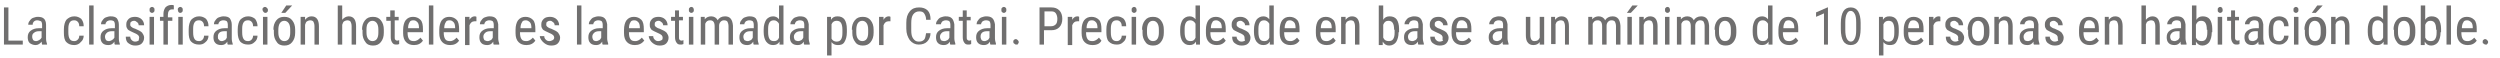 <?xml version="1.0" encoding="utf-8"?>
<!-- Generator: Adobe Illustrator 26.1.0, SVG Export Plug-In . SVG Version: 6.00 Build 0)  -->
<svg version="1.1" id="Capa_1" xmlns="http://www.w3.org/2000/svg" xmlns:xlink="http://www.w3.org/1999/xlink" x="0px" y="0px"
	 viewBox="0 0 504.8 11.8" style="enable-background:new 0 0 504.8 11.8;" xml:space="preserve">
<style type="text/css">
	.st0{fill:#706F6F;}
</style>
<g>
	<path class="st0" d="M1.7,8.2h2.9V9H0.8V1.5h0.9V8.2z"/>
	<path class="st0" d="M8.5,9C8.5,8.9,8.4,8.7,8.4,8.4C8.1,8.8,7.7,9.1,7.2,9.1C6.7,9.1,6.3,8.9,6,8.7C5.7,8.4,5.6,8,5.6,7.5
		c0-0.6,0.2-1,0.6-1.3s0.9-0.5,1.6-0.5h0.7V5c0-0.3-0.1-0.6-0.2-0.7C8,4.2,7.8,4.1,7.5,4.1C7.2,4.1,7,4.2,6.8,4.4
		C6.7,4.5,6.6,4.7,6.6,5H5.7c0-0.3,0.1-0.6,0.3-0.8c0.2-0.3,0.4-0.5,0.7-0.6c0.3-0.1,0.6-0.2,0.9-0.2c0.6,0,1,0.1,1.3,0.4
		C9.1,4,9.3,4.4,9.3,5v2.8c0,0.4,0.1,0.8,0.2,1.1V9H8.5z M7.3,8.3c0.2,0,0.4-0.1,0.6-0.2C8.1,8,8.3,7.8,8.4,7.6V6.3H7.9
		c-0.4,0-0.8,0.1-1,0.3C6.6,6.8,6.5,7,6.5,7.4c0,0.3,0.1,0.5,0.2,0.7C6.8,8.2,7,8.3,7.3,8.3z"/>
	<path class="st0" d="M15,8.3c0.3,0,0.5-0.1,0.7-0.3C15.9,7.8,16,7.6,16,7.2h0.9c0,0.5-0.2,1-0.6,1.3C16,8.9,15.5,9.1,15,9.1
		c-0.7,0-1.2-0.2-1.6-0.6c-0.4-0.4-0.5-1.1-0.5-1.9V5.9c0-0.8,0.2-1.5,0.5-1.9c0.4-0.4,0.9-0.7,1.6-0.7c0.6,0,1,0.2,1.4,0.5
		c0.3,0.4,0.5,0.8,0.5,1.5H16c0-0.4-0.1-0.7-0.3-0.9S15.3,4.1,15,4.1c-0.4,0-0.7,0.1-0.9,0.4c-0.2,0.3-0.3,0.7-0.3,1.3v0.7
		c0,0.7,0.1,1.1,0.3,1.4S14.6,8.3,15,8.3z"/>
	<path class="st0" d="M18.9,9H18V1.1h0.9V9z"/>
	<path class="st0" d="M23.2,9c-0.1-0.1-0.1-0.3-0.1-0.6c-0.3,0.5-0.7,0.7-1.2,0.7c-0.5,0-0.9-0.1-1.2-0.4c-0.3-0.3-0.4-0.7-0.4-1.2
		c0-0.6,0.2-1,0.6-1.3s0.9-0.5,1.6-0.5h0.7V5c0-0.3-0.1-0.6-0.2-0.7c-0.1-0.1-0.4-0.2-0.7-0.2c-0.3,0-0.5,0.1-0.7,0.2
		c-0.2,0.2-0.3,0.4-0.3,0.6h-0.9c0-0.3,0.1-0.6,0.3-0.8c0.2-0.3,0.4-0.5,0.7-0.6c0.3-0.1,0.6-0.2,0.9-0.2c0.6,0,1,0.1,1.3,0.4
		C23.8,4,24,4.4,24,5v2.8c0,0.4,0.1,0.8,0.2,1.1V9H23.2z M22,8.3c0.2,0,0.4-0.1,0.6-0.2C22.8,8,23,7.8,23.1,7.6V6.3h-0.5
		c-0.4,0-0.8,0.1-1,0.3c-0.2,0.2-0.4,0.4-0.4,0.8c0,0.3,0.1,0.5,0.2,0.7C21.5,8.2,21.7,8.3,22,8.3z"/>
	<path class="st0" d="M28.1,7.6c0-0.2-0.1-0.4-0.2-0.5c-0.1-0.1-0.4-0.3-0.9-0.5c-0.5-0.2-0.8-0.4-1-0.5c-0.2-0.1-0.3-0.3-0.4-0.5
		c-0.1-0.2-0.1-0.4-0.1-0.7c0-0.5,0.2-0.8,0.5-1.1c0.3-0.3,0.8-0.4,1.3-0.4c0.5,0,1,0.2,1.3,0.5s0.5,0.7,0.5,1.2H28
		c0-0.2-0.1-0.5-0.3-0.6c-0.2-0.2-0.4-0.3-0.6-0.3c-0.3,0-0.5,0.1-0.6,0.2c-0.2,0.1-0.2,0.3-0.2,0.6c0,0.2,0.1,0.3,0.2,0.4
		c0.1,0.1,0.4,0.3,0.8,0.4c0.7,0.3,1.1,0.5,1.4,0.8c0.2,0.3,0.4,0.6,0.4,1c0,0.5-0.2,0.9-0.5,1.2c-0.3,0.3-0.8,0.4-1.3,0.4
		c-0.6,0-1-0.2-1.4-0.5s-0.5-0.8-0.5-1.3h0.9c0,0.3,0.1,0.5,0.3,0.7s0.4,0.3,0.7,0.3c0.3,0,0.5-0.1,0.7-0.2C28,8,28.1,7.8,28.1,7.6z
		"/>
	<path class="st0" d="M31.2,2c0,0.2,0,0.3-0.1,0.4c-0.1,0.1-0.2,0.2-0.4,0.2c-0.2,0-0.3-0.1-0.4-0.2c-0.1-0.1-0.1-0.2-0.1-0.4
		c0-0.2,0-0.3,0.1-0.4c0.1-0.1,0.2-0.2,0.4-0.2s0.3,0.1,0.4,0.2C31.2,1.7,31.2,1.8,31.2,2z M31.1,9h-0.9V3.4h0.9V9z"/>
	<path class="st0" d="M33,9V4.2h-0.7V3.4H33V2.8c0-0.6,0.2-1,0.4-1.3C33.7,1.2,34.1,1,34.6,1c0.2,0,0.4,0,0.5,0.1l0,0.8
		c-0.1,0-0.3,0-0.4,0c-0.5,0-0.8,0.4-0.8,1.1v0.5h0.9v0.7h-0.9V9H33z"/>
	<path class="st0" d="M36.9,2c0,0.2,0,0.3-0.1,0.4c-0.1,0.1-0.2,0.2-0.4,0.2c-0.2,0-0.3-0.1-0.4-0.2C36,2.2,35.9,2.1,35.9,2
		c0-0.2,0-0.3,0.1-0.4c0.1-0.1,0.2-0.2,0.4-0.2s0.3,0.1,0.4,0.2C36.9,1.7,36.9,1.8,36.9,2z M36.9,9H36V3.4h0.9V9z"/>
	<path class="st0" d="M40.2,8.3c0.3,0,0.5-0.1,0.7-0.3c0.2-0.2,0.3-0.5,0.3-0.8h0.9c0,0.5-0.2,1-0.6,1.3c-0.4,0.4-0.8,0.5-1.3,0.5
		c-0.7,0-1.2-0.2-1.6-0.6c-0.4-0.4-0.5-1.1-0.5-1.9V5.9c0-0.8,0.2-1.5,0.5-1.9c0.4-0.4,0.9-0.7,1.6-0.7c0.6,0,1,0.2,1.4,0.5
		c0.3,0.4,0.5,0.8,0.5,1.5h-0.9c0-0.4-0.1-0.7-0.3-0.9s-0.4-0.3-0.7-0.3c-0.4,0-0.7,0.1-0.9,0.4C39.1,4.8,39,5.2,39,5.8v0.7
		c0,0.7,0.1,1.1,0.3,1.4S39.8,8.3,40.2,8.3z"/>
	<path class="st0" d="M46,9c-0.1-0.1-0.1-0.3-0.1-0.6c-0.3,0.5-0.7,0.7-1.2,0.7c-0.5,0-0.9-0.1-1.2-0.4c-0.3-0.3-0.4-0.7-0.4-1.2
		c0-0.6,0.2-1,0.6-1.3s0.9-0.5,1.6-0.5h0.7V5c0-0.3-0.1-0.6-0.2-0.7c-0.1-0.1-0.4-0.2-0.7-0.2c-0.3,0-0.5,0.1-0.7,0.2
		c-0.2,0.2-0.3,0.4-0.3,0.6h-0.9c0-0.3,0.1-0.6,0.3-0.8c0.2-0.3,0.4-0.5,0.7-0.6c0.3-0.1,0.6-0.2,0.9-0.2c0.6,0,1,0.1,1.3,0.4
		C46.6,4,46.8,4.4,46.8,5v2.8c0,0.4,0.1,0.8,0.2,1.1V9H46z M44.8,8.3c0.2,0,0.4-0.1,0.6-0.2c0.2-0.1,0.3-0.3,0.4-0.5V6.3h-0.5
		c-0.4,0-0.8,0.1-1,0.3C44.1,6.8,44,7,44,7.4C44,7.7,44,7.9,44.2,8C44.3,8.2,44.5,8.3,44.8,8.3z"/>
	<path class="st0" d="M50.1,8.3c0.3,0,0.5-0.1,0.7-0.3c0.2-0.2,0.3-0.5,0.3-0.8H52c0,0.5-0.2,1-0.6,1.3c-0.4,0.4-0.8,0.5-1.3,0.5
		c-0.7,0-1.2-0.2-1.6-0.6C48.2,8,48,7.4,48,6.5V5.9c0-0.8,0.2-1.5,0.5-1.9c0.4-0.4,0.9-0.7,1.6-0.7c0.6,0,1,0.2,1.4,0.5
		C51.8,4.2,52,4.7,52,5.3h-0.9c0-0.4-0.1-0.7-0.3-0.9s-0.4-0.3-0.7-0.3c-0.4,0-0.7,0.1-0.9,0.4c-0.2,0.3-0.3,0.7-0.3,1.3v0.7
		c0,0.7,0.1,1.1,0.3,1.4S49.7,8.3,50.1,8.3z"/>
	<path class="st0" d="M54.1,2c0,0.2,0,0.3-0.1,0.4c-0.1,0.1-0.2,0.2-0.4,0.2c-0.2,0-0.3-0.1-0.4-0.2C53.1,2.2,53,2.1,53,2
		c0-0.2,0-0.3,0.1-0.4c0.1-0.1,0.2-0.2,0.4-0.2s0.3,0.1,0.4,0.2C54,1.7,54.1,1.8,54.1,2z M54,9h-0.9V3.4H54V9z"/>
	<path class="st0" d="M55.2,6c0-0.8,0.2-1.4,0.6-1.9c0.4-0.5,0.9-0.7,1.6-0.7s1.2,0.2,1.6,0.7s0.6,1.1,0.6,1.9v0.6
		c0,0.8-0.2,1.4-0.6,1.9c-0.4,0.5-0.9,0.7-1.6,0.7c-0.6,0-1.2-0.2-1.5-0.7c-0.4-0.5-0.6-1.1-0.6-1.8V6z M56.2,6.5
		c0,0.6,0.1,1,0.3,1.3c0.2,0.3,0.5,0.5,0.9,0.5c0.8,0,1.2-0.6,1.2-1.7V6c0-0.6-0.1-1-0.3-1.3c-0.2-0.3-0.5-0.5-0.9-0.5
		c-0.4,0-0.7,0.2-0.9,0.5c-0.2,0.3-0.3,0.8-0.3,1.3V6.5z M57.8,1.1H59l-1.4,1.5l-0.8,0L57.8,1.1z"/>
	<path class="st0" d="M61.6,3.4l0,0.6c0.4-0.5,0.8-0.7,1.3-0.7c1,0,1.5,0.7,1.5,2V9h-0.9V5.3c0-0.4-0.1-0.7-0.2-0.9
		c-0.1-0.2-0.4-0.3-0.7-0.3c-0.2,0-0.4,0.1-0.6,0.2S61.7,4.7,61.6,5v4h-0.9V3.4H61.6z"/>
	<path class="st0" d="M69.1,4c0.3-0.4,0.8-0.7,1.3-0.7c1,0,1.5,0.7,1.5,2V9H71V5.3c0-0.4-0.1-0.7-0.2-0.9c-0.1-0.2-0.4-0.3-0.7-0.3
		c-0.2,0-0.4,0.1-0.6,0.2S69.2,4.7,69.1,5v4h-0.9V1.1h0.9V4z"/>
	<path class="st0" d="M73.1,6c0-0.8,0.2-1.4,0.6-1.9c0.4-0.5,0.9-0.7,1.6-0.7s1.2,0.2,1.6,0.7s0.6,1.1,0.6,1.9v0.6
		c0,0.8-0.2,1.4-0.6,1.9c-0.4,0.5-0.9,0.7-1.6,0.7c-0.6,0-1.2-0.2-1.5-0.7c-0.4-0.5-0.6-1.1-0.6-1.8V6z M74,6.5c0,0.6,0.1,1,0.3,1.3
		c0.2,0.3,0.5,0.5,0.9,0.5c0.8,0,1.2-0.6,1.2-1.7V6c0-0.6-0.1-1-0.3-1.3c-0.2-0.3-0.5-0.5-0.9-0.5c-0.4,0-0.7,0.2-0.9,0.5
		C74.1,4.9,74,5.4,74,5.9V6.5z"/>
	<path class="st0" d="M79.7,2.1v1.3h0.8v0.7h-0.8v3.4c0,0.2,0,0.4,0.1,0.5c0.1,0.1,0.2,0.2,0.4,0.2c0.1,0,0.2,0,0.4-0.1l0,0.8
		c-0.2,0.1-0.4,0.1-0.6,0.1c-0.4,0-0.6-0.1-0.8-0.4c-0.2-0.3-0.3-0.6-0.3-1.1V4.2H78V3.4h0.8V2.1H79.7z"/>
	<path class="st0" d="M83.6,9.1c-0.7,0-1.2-0.2-1.6-0.6c-0.4-0.4-0.6-1-0.6-1.8V6c0-0.8,0.2-1.5,0.5-1.9c0.4-0.5,0.9-0.7,1.5-0.7
		c0.6,0,1.1,0.2,1.5,0.6s0.5,1.1,0.5,1.9v0.6h-3.1v0.1c0,0.6,0.1,1,0.3,1.3c0.2,0.3,0.5,0.4,1,0.4c0.3,0,0.5-0.1,0.7-0.2
		c0.2-0.1,0.4-0.3,0.6-0.5l0.5,0.6C85,8.8,84.4,9.1,83.6,9.1z M83.5,4.1c-0.4,0-0.7,0.1-0.8,0.4c-0.2,0.3-0.3,0.7-0.3,1.2h2.2V5.6
		c0-0.5-0.1-0.9-0.3-1.1S83.9,4.1,83.5,4.1z"/>
	<path class="st0" d="M87.5,9h-0.9V1.1h0.9V9z"/>
	<path class="st0" d="M90.9,9.1c-0.7,0-1.2-0.2-1.6-0.6c-0.4-0.4-0.6-1-0.6-1.8V6c0-0.8,0.2-1.5,0.5-1.9c0.4-0.5,0.9-0.7,1.5-0.7
		c0.6,0,1.1,0.2,1.5,0.6s0.5,1.1,0.5,1.9v0.6h-3.1v0.1c0,0.6,0.1,1,0.3,1.3c0.2,0.3,0.5,0.4,1,0.4c0.3,0,0.5-0.1,0.7-0.2
		c0.2-0.1,0.4-0.3,0.6-0.5l0.5,0.6C92.3,8.8,91.7,9.1,90.9,9.1z M90.8,4.1c-0.4,0-0.7,0.1-0.8,0.4c-0.2,0.3-0.3,0.7-0.3,1.2h2.2V5.6
		c0-0.5-0.1-0.9-0.3-1.1S91.2,4.1,90.8,4.1z"/>
	<path class="st0" d="M96.2,4.3c-0.1,0-0.3,0-0.4,0c-0.5,0-0.8,0.3-1,0.8v4h-0.9V3.4h0.9l0,0.6c0.2-0.4,0.6-0.7,1-0.7
		c0.1,0,0.3,0,0.4,0.1L96.2,4.3z"/>
	<path class="st0" d="M99.7,9c-0.1-0.1-0.1-0.3-0.1-0.6c-0.3,0.5-0.7,0.7-1.2,0.7c-0.5,0-0.9-0.1-1.2-0.4c-0.3-0.3-0.4-0.7-0.4-1.2
		c0-0.6,0.2-1,0.6-1.3s0.9-0.5,1.6-0.5h0.7V5c0-0.3-0.1-0.6-0.2-0.7c-0.1-0.1-0.4-0.2-0.7-0.2c-0.3,0-0.5,0.1-0.7,0.2
		c-0.2,0.2-0.3,0.4-0.3,0.6h-0.9c0-0.3,0.1-0.6,0.3-0.8c0.2-0.3,0.4-0.5,0.7-0.6c0.3-0.1,0.6-0.2,0.9-0.2c0.6,0,1,0.1,1.3,0.4
		c0.3,0.3,0.4,0.7,0.5,1.2v2.8c0,0.4,0.1,0.8,0.2,1.1V9H99.7z M98.5,8.3c0.2,0,0.4-0.1,0.6-0.2c0.2-0.1,0.3-0.3,0.4-0.5V6.3h-0.5
		c-0.4,0-0.8,0.1-1,0.3c-0.2,0.2-0.4,0.4-0.4,0.8c0,0.3,0.1,0.5,0.2,0.7C98,8.2,98.2,8.3,98.5,8.3z"/>
	<path class="st0" d="M106.3,9.1c-0.7,0-1.2-0.2-1.6-0.6c-0.4-0.4-0.6-1-0.6-1.8V6c0-0.8,0.2-1.5,0.5-1.9c0.4-0.5,0.9-0.7,1.5-0.7
		c0.6,0,1.1,0.2,1.5,0.6s0.5,1.1,0.5,1.9v0.6H105v0.1c0,0.6,0.1,1,0.3,1.3c0.2,0.3,0.5,0.4,1,0.4c0.3,0,0.5-0.1,0.7-0.2
		c0.2-0.1,0.4-0.3,0.6-0.5l0.5,0.6C107.7,8.8,107.1,9.1,106.3,9.1z M106.2,4.1c-0.4,0-0.7,0.1-0.8,0.4c-0.2,0.3-0.3,0.7-0.3,1.2h2.2
		V5.6c0-0.5-0.1-0.9-0.3-1.1S106.5,4.1,106.2,4.1z"/>
	<path class="st0" d="M111.9,7.6c0-0.2-0.1-0.4-0.2-0.5c-0.1-0.1-0.4-0.3-0.9-0.5c-0.5-0.2-0.8-0.4-1-0.5c-0.2-0.1-0.3-0.3-0.4-0.5
		c-0.1-0.2-0.1-0.4-0.1-0.7c0-0.5,0.2-0.8,0.5-1.1c0.3-0.3,0.8-0.4,1.3-0.4c0.5,0,1,0.2,1.3,0.5s0.5,0.7,0.5,1.2h-0.9
		c0-0.2-0.1-0.5-0.3-0.6c-0.2-0.2-0.4-0.3-0.6-0.3c-0.3,0-0.5,0.1-0.6,0.2c-0.2,0.1-0.2,0.3-0.2,0.6c0,0.2,0.1,0.3,0.2,0.4
		c0.1,0.1,0.4,0.3,0.8,0.4c0.7,0.3,1.1,0.5,1.4,0.8c0.2,0.3,0.4,0.6,0.4,1c0,0.5-0.2,0.9-0.5,1.2c-0.3,0.3-0.8,0.4-1.3,0.4
		c-0.6,0-1-0.2-1.4-0.5S109,7.8,109,7.3h0.9c0,0.3,0.1,0.5,0.3,0.7s0.4,0.3,0.7,0.3c0.3,0,0.5-0.1,0.7-0.2
		C111.8,8,111.9,7.8,111.9,7.6z"/>
	<path class="st0" d="M117.4,9h-0.9V1.1h0.9V9z"/>
	<path class="st0" d="M121.7,9c-0.1-0.1-0.1-0.3-0.1-0.6c-0.3,0.5-0.7,0.7-1.2,0.7c-0.5,0-0.9-0.1-1.2-0.4c-0.3-0.3-0.4-0.7-0.4-1.2
		c0-0.6,0.2-1,0.6-1.3s0.9-0.5,1.6-0.5h0.7V5c0-0.3-0.1-0.6-0.2-0.7c-0.1-0.1-0.4-0.2-0.7-0.2c-0.3,0-0.5,0.1-0.7,0.2
		c-0.2,0.2-0.3,0.4-0.3,0.6h-0.9c0-0.3,0.1-0.6,0.3-0.8c0.2-0.3,0.4-0.5,0.7-0.6c0.3-0.1,0.6-0.2,0.9-0.2c0.6,0,1,0.1,1.3,0.4
		c0.3,0.3,0.4,0.7,0.5,1.2v2.8c0,0.4,0.1,0.8,0.2,1.1V9H121.7z M120.4,8.3c0.2,0,0.4-0.1,0.6-0.2c0.2-0.1,0.3-0.3,0.4-0.5V6.3H121
		c-0.4,0-0.8,0.1-1,0.3c-0.2,0.2-0.4,0.4-0.4,0.8c0,0.3,0.1,0.5,0.2,0.7C119.9,8.2,120.1,8.3,120.4,8.3z"/>
	<path class="st0" d="M128.2,9.1c-0.7,0-1.2-0.2-1.6-0.6c-0.4-0.4-0.6-1-0.6-1.8V6c0-0.8,0.2-1.5,0.5-1.9c0.4-0.5,0.9-0.7,1.5-0.7
		c0.6,0,1.1,0.2,1.5,0.6s0.5,1.1,0.5,1.9v0.6H127v0.1c0,0.6,0.1,1,0.3,1.3c0.2,0.3,0.5,0.4,1,0.4c0.3,0,0.5-0.1,0.7-0.2
		c0.2-0.1,0.4-0.3,0.6-0.5l0.5,0.6C129.6,8.8,129,9.1,128.2,9.1z M128.1,4.1c-0.4,0-0.7,0.1-0.8,0.4c-0.2,0.3-0.3,0.7-0.3,1.2h2.2
		V5.6c0-0.5-0.1-0.9-0.3-1.1S128.5,4.1,128.1,4.1z"/>
	<path class="st0" d="M133.8,7.6c0-0.2-0.1-0.4-0.2-0.5c-0.1-0.1-0.4-0.3-0.9-0.5c-0.5-0.2-0.8-0.4-1-0.5c-0.2-0.1-0.3-0.3-0.4-0.5
		c-0.1-0.2-0.1-0.4-0.1-0.7c0-0.5,0.2-0.8,0.5-1.1c0.3-0.3,0.8-0.4,1.3-0.4c0.5,0,1,0.2,1.3,0.5s0.5,0.7,0.5,1.2h-0.9
		c0-0.2-0.1-0.5-0.3-0.6c-0.2-0.2-0.4-0.3-0.6-0.3c-0.3,0-0.5,0.1-0.6,0.2c-0.2,0.1-0.2,0.3-0.2,0.6c0,0.2,0.1,0.3,0.2,0.4
		c0.1,0.1,0.4,0.3,0.8,0.4c0.7,0.3,1.1,0.5,1.4,0.8c0.2,0.3,0.4,0.6,0.4,1c0,0.5-0.2,0.9-0.5,1.2c-0.3,0.3-0.8,0.4-1.3,0.4
		c-0.6,0-1-0.2-1.4-0.5S131,7.8,131,7.3h0.9c0,0.3,0.1,0.5,0.3,0.7s0.4,0.3,0.7,0.3c0.3,0,0.5-0.1,0.7-0.2
		C133.8,8,133.8,7.8,133.8,7.6z"/>
	<path class="st0" d="M137.1,2.1v1.3h0.8v0.7h-0.8v3.4c0,0.2,0,0.4,0.1,0.5c0.1,0.1,0.2,0.2,0.4,0.2c0.1,0,0.2,0,0.4-0.1l0,0.8
		c-0.2,0.1-0.4,0.1-0.6,0.1c-0.4,0-0.6-0.1-0.8-0.4c-0.2-0.3-0.3-0.6-0.3-1.1V4.2h-0.8V3.4h0.8V2.1H137.1z"/>
	<path class="st0" d="M140.1,2c0,0.2,0,0.3-0.1,0.4c-0.1,0.1-0.2,0.2-0.4,0.2c-0.2,0-0.3-0.1-0.4-0.2c-0.1-0.1-0.1-0.2-0.1-0.4
		c0-0.2,0-0.3,0.1-0.4c0.1-0.1,0.2-0.2,0.4-0.2s0.3,0.1,0.4,0.2C140,1.7,140.1,1.8,140.1,2z M140,9h-0.9V3.4h0.9V9z"/>
	<path class="st0" d="M142.3,3.4l0,0.5c0.3-0.4,0.8-0.6,1.3-0.6c0.6,0,1.1,0.3,1.3,0.8c0.3-0.5,0.8-0.8,1.5-0.8c1,0,1.5,0.6,1.6,1.9
		V9h-0.9V5.3c0-0.4-0.1-0.7-0.2-0.9c-0.1-0.2-0.4-0.3-0.7-0.3c-0.3,0-0.5,0.1-0.7,0.3c-0.2,0.2-0.3,0.5-0.3,0.8V9h-0.9V5.3
		c0-0.8-0.3-1.2-0.9-1.2c-0.5,0-0.8,0.2-1,0.7V9h-0.9V3.4H142.3z"/>
	<path class="st0" d="M152.2,9c-0.1-0.1-0.1-0.3-0.1-0.6c-0.3,0.5-0.7,0.7-1.2,0.7c-0.5,0-0.9-0.1-1.2-0.4c-0.3-0.3-0.4-0.7-0.4-1.2
		c0-0.6,0.2-1,0.6-1.3s0.9-0.5,1.6-0.5h0.7V5c0-0.3-0.1-0.6-0.2-0.7c-0.1-0.1-0.4-0.2-0.7-0.2c-0.3,0-0.5,0.1-0.7,0.2
		c-0.2,0.2-0.3,0.4-0.3,0.6h-0.9c0-0.3,0.1-0.6,0.3-0.8c0.2-0.3,0.4-0.5,0.7-0.6c0.3-0.1,0.6-0.2,0.9-0.2c0.6,0,1,0.1,1.3,0.4
		C152.8,4,153,4.4,153,5v2.8c0,0.4,0.1,0.8,0.2,1.1V9H152.2z M151,8.3c0.2,0,0.4-0.1,0.6-0.2c0.2-0.1,0.3-0.3,0.4-0.5V6.3h-0.5
		c-0.4,0-0.8,0.1-1,0.3c-0.2,0.2-0.4,0.4-0.4,0.8c0,0.3,0.1,0.5,0.2,0.7C150.5,8.2,150.7,8.3,151,8.3z"/>
	<path class="st0" d="M154.2,6c0-0.9,0.2-1.5,0.5-2c0.3-0.4,0.8-0.7,1.4-0.7c0.5,0,0.9,0.2,1.2,0.6V1.1h0.9V9h-0.8l0-0.6
		c-0.3,0.5-0.7,0.7-1.3,0.7c-0.6,0-1-0.2-1.4-0.7c-0.3-0.4-0.5-1.1-0.5-1.9V6z M155.1,6.5c0,0.6,0.1,1.1,0.3,1.4
		c0.2,0.3,0.5,0.4,0.9,0.4c0.5,0,0.8-0.2,1-0.7V4.8c-0.2-0.4-0.6-0.7-1-0.7c-0.4,0-0.7,0.1-0.9,0.4s-0.3,0.7-0.3,1.3V6.5z"/>
	<path class="st0" d="M162.4,9c-0.1-0.1-0.1-0.3-0.1-0.6c-0.3,0.5-0.7,0.7-1.2,0.7c-0.5,0-0.9-0.1-1.2-0.4c-0.3-0.3-0.4-0.7-0.4-1.2
		c0-0.6,0.2-1,0.6-1.3s0.9-0.5,1.6-0.5h0.7V5c0-0.3-0.1-0.6-0.2-0.7c-0.1-0.1-0.4-0.2-0.7-0.2c-0.3,0-0.5,0.1-0.7,0.2
		c-0.2,0.2-0.3,0.4-0.3,0.6h-0.9c0-0.3,0.1-0.6,0.3-0.8c0.2-0.3,0.4-0.5,0.7-0.6c0.3-0.1,0.6-0.2,0.9-0.2c0.6,0,1,0.1,1.3,0.4
		c0.3,0.3,0.4,0.7,0.5,1.2v2.8c0,0.4,0.1,0.8,0.2,1.1V9H162.4z M161.2,8.3c0.2,0,0.4-0.1,0.6-0.2c0.2-0.1,0.3-0.3,0.4-0.5V6.3h-0.5
		c-0.4,0-0.8,0.1-1,0.3c-0.2,0.2-0.4,0.4-0.4,0.8c0,0.3,0.1,0.5,0.2,0.7C160.7,8.2,160.9,8.3,161.2,8.3z"/>
	<path class="st0" d="M171,6.5c0,0.9-0.2,1.5-0.5,2s-0.8,0.6-1.3,0.6c-0.6,0-1-0.2-1.3-0.6v2.7H167V3.4h0.8l0,0.6
		c0.3-0.5,0.7-0.7,1.3-0.7c0.6,0,1.1,0.2,1.4,0.6S171,5,171,5.9V6.5z M170.1,6c0-0.6-0.1-1.1-0.3-1.4c-0.2-0.3-0.5-0.4-0.9-0.4
		c-0.4,0-0.8,0.2-1,0.7v2.9c0.2,0.4,0.6,0.6,1,0.6c0.4,0,0.7-0.1,0.9-0.4c0.2-0.3,0.3-0.7,0.3-1.4V6z"/>
	<path class="st0" d="M172,6c0-0.8,0.2-1.4,0.6-1.9c0.4-0.5,0.9-0.7,1.6-0.7s1.2,0.2,1.6,0.7s0.6,1.1,0.6,1.9v0.6
		c0,0.8-0.2,1.4-0.6,1.9c-0.4,0.5-0.9,0.7-1.6,0.7c-0.6,0-1.2-0.2-1.5-0.7c-0.4-0.5-0.6-1.1-0.6-1.8V6z M172.9,6.5
		c0,0.6,0.1,1,0.3,1.3c0.2,0.3,0.5,0.5,0.9,0.5c0.8,0,1.2-0.6,1.2-1.7V6c0-0.6-0.1-1-0.3-1.3c-0.2-0.3-0.5-0.5-0.9-0.5
		c-0.4,0-0.7,0.2-0.9,0.5c-0.2,0.3-0.3,0.8-0.3,1.3V6.5z"/>
	<path class="st0" d="M179.8,4.3c-0.1,0-0.3,0-0.4,0c-0.5,0-0.8,0.3-1,0.8v4h-0.9V3.4h0.9l0,0.6c0.2-0.4,0.6-0.7,1-0.7
		c0.1,0,0.3,0,0.4,0.1L179.8,4.3z"/>
	<path class="st0" d="M187.9,6.6c0,0.8-0.3,1.4-0.7,1.8c-0.4,0.4-1,0.6-1.7,0.6c-0.7,0-1.3-0.3-1.8-0.9c-0.4-0.6-0.7-1.3-0.7-2.3
		V4.6c0-1,0.2-1.7,0.7-2.3c0.5-0.6,1.1-0.8,1.9-0.8c0.7,0,1.3,0.2,1.7,0.6c0.4,0.4,0.6,1,0.6,1.9h-0.9c0-0.6-0.2-1-0.4-1.3
		c-0.2-0.3-0.5-0.4-1-0.4c-0.5,0-0.9,0.2-1.2,0.6c-0.3,0.4-0.4,1-0.4,1.8v1.4c0,0.8,0.1,1.3,0.4,1.7c0.3,0.4,0.6,0.6,1.1,0.6
		c0.5,0,0.8-0.1,1.1-0.4c0.2-0.2,0.3-0.7,0.4-1.3H187.9z"/>
	<path class="st0" d="M191.9,9c-0.1-0.1-0.1-0.3-0.1-0.6c-0.3,0.5-0.7,0.7-1.2,0.7c-0.5,0-0.9-0.1-1.2-0.4c-0.3-0.3-0.4-0.7-0.4-1.2
		c0-0.6,0.2-1,0.6-1.3s0.9-0.5,1.6-0.5h0.7V5c0-0.3-0.1-0.6-0.2-0.7c-0.1-0.1-0.4-0.2-0.7-0.2c-0.3,0-0.5,0.1-0.7,0.2
		c-0.2,0.2-0.3,0.4-0.3,0.6H189c0-0.3,0.1-0.6,0.3-0.8c0.2-0.3,0.4-0.5,0.7-0.6c0.3-0.1,0.6-0.2,0.9-0.2c0.6,0,1,0.1,1.3,0.4
		c0.3,0.3,0.4,0.7,0.5,1.2v2.8c0,0.4,0.1,0.8,0.2,1.1V9H191.9z M190.7,8.3c0.2,0,0.4-0.1,0.6-0.2c0.2-0.1,0.3-0.3,0.4-0.5V6.3h-0.5
		c-0.4,0-0.8,0.1-1,0.3c-0.2,0.2-0.4,0.4-0.4,0.8c0,0.3,0.1,0.5,0.2,0.7C190.1,8.2,190.4,8.3,190.7,8.3z"/>
	<path class="st0" d="M195.2,2.1v1.3h0.8v0.7h-0.8v3.4c0,0.2,0,0.4,0.1,0.5c0.1,0.1,0.2,0.2,0.4,0.2c0.1,0,0.2,0,0.4-0.1l0,0.8
		c-0.2,0.1-0.4,0.1-0.6,0.1c-0.4,0-0.6-0.1-0.8-0.4c-0.2-0.3-0.3-0.6-0.3-1.1V4.2h-0.8V3.4h0.8V2.1H195.2z"/>
	<path class="st0" d="M200,9c-0.1-0.1-0.1-0.3-0.1-0.6c-0.3,0.5-0.7,0.7-1.2,0.7c-0.5,0-0.9-0.1-1.2-0.4c-0.3-0.3-0.4-0.7-0.4-1.2
		c0-0.6,0.2-1,0.6-1.3s0.9-0.5,1.6-0.5h0.7V5c0-0.3-0.1-0.6-0.2-0.7c-0.1-0.1-0.4-0.2-0.7-0.2c-0.3,0-0.5,0.1-0.7,0.2
		c-0.2,0.2-0.3,0.4-0.3,0.6h-0.9c0-0.3,0.1-0.6,0.3-0.8c0.2-0.3,0.4-0.5,0.7-0.6c0.3-0.1,0.6-0.2,0.9-0.2c0.6,0,1,0.1,1.3,0.4
		c0.3,0.3,0.4,0.7,0.5,1.2v2.8c0,0.4,0.1,0.8,0.2,1.1V9H200z M198.8,8.3c0.2,0,0.4-0.1,0.6-0.2c0.2-0.1,0.3-0.3,0.4-0.5V6.3h-0.5
		c-0.4,0-0.8,0.1-1,0.3C198.1,6.8,198,7,198,7.4c0,0.3,0.1,0.5,0.2,0.7C198.3,8.2,198.5,8.3,198.8,8.3z"/>
	<path class="st0" d="M203.2,2c0,0.2,0,0.3-0.1,0.4c-0.1,0.1-0.2,0.2-0.4,0.2c-0.2,0-0.3-0.1-0.4-0.2c-0.1-0.1-0.1-0.2-0.1-0.4
		c0-0.2,0-0.3,0.1-0.4c0.1-0.1,0.2-0.2,0.4-0.2s0.3,0.1,0.4,0.2C203.2,1.7,203.2,1.8,203.2,2z M203.2,9h-0.9V3.4h0.9V9z"/>
	<path class="st0" d="M204.6,8.5c0-0.2,0-0.3,0.1-0.4c0.1-0.1,0.2-0.2,0.4-0.2c0.2,0,0.3,0.1,0.4,0.2c0.1,0.1,0.2,0.2,0.2,0.4
		c0,0.2-0.1,0.3-0.2,0.4C205.6,9,205.4,9,205.2,9c-0.2,0-0.3-0.1-0.4-0.2C204.7,8.8,204.6,8.6,204.6,8.5z"/>
	<path class="st0" d="M210.8,6.1V9h-0.9V1.5h2.4c0.7,0,1.2,0.2,1.6,0.6c0.4,0.4,0.6,1,0.6,1.7c0,0.7-0.2,1.3-0.6,1.7
		c-0.4,0.4-0.9,0.6-1.6,0.6H210.8z M210.8,5.3h1.4c0.4,0,0.7-0.1,1-0.4c0.2-0.2,0.3-0.6,0.3-1.1c0-0.4-0.1-0.8-0.3-1.1
		c-0.2-0.3-0.5-0.4-0.9-0.4h-1.4V5.3z"/>
	<path class="st0" d="M217.9,4.3c-0.1,0-0.3,0-0.4,0c-0.5,0-0.8,0.3-1,0.8v4h-0.9V3.4h0.9l0,0.6c0.2-0.4,0.6-0.7,1-0.7
		c0.1,0,0.3,0,0.4,0.1L217.9,4.3z"/>
	<path class="st0" d="M220.6,9.1c-0.7,0-1.2-0.2-1.6-0.6c-0.4-0.4-0.6-1-0.6-1.8V6c0-0.8,0.2-1.5,0.5-1.9c0.4-0.5,0.9-0.7,1.5-0.7
		c0.6,0,1.1,0.2,1.5,0.6s0.5,1.1,0.5,1.9v0.6h-3.1v0.1c0,0.6,0.1,1,0.3,1.3c0.2,0.3,0.5,0.4,1,0.4c0.3,0,0.5-0.1,0.7-0.2
		c0.2-0.1,0.4-0.3,0.6-0.5l0.5,0.6C222.1,8.8,221.5,9.1,220.6,9.1z M220.5,4.1c-0.4,0-0.7,0.1-0.8,0.4c-0.2,0.3-0.3,0.7-0.3,1.2h2.2
		V5.6c0-0.5-0.1-0.9-0.3-1.1S220.9,4.1,220.5,4.1z"/>
	<path class="st0" d="M225.5,8.3c0.3,0,0.5-0.1,0.7-0.3c0.2-0.2,0.3-0.5,0.3-0.8h0.9c0,0.5-0.2,1-0.6,1.3c-0.4,0.4-0.8,0.5-1.3,0.5
		c-0.7,0-1.2-0.2-1.6-0.6c-0.4-0.4-0.5-1.1-0.5-1.9V5.9c0-0.8,0.2-1.5,0.5-1.9c0.4-0.4,0.9-0.7,1.6-0.7c0.6,0,1,0.2,1.4,0.5
		c0.3,0.4,0.5,0.8,0.5,1.5h-0.9c0-0.4-0.1-0.7-0.3-0.9s-0.4-0.3-0.7-0.3c-0.4,0-0.7,0.1-0.9,0.4c-0.2,0.3-0.3,0.7-0.3,1.3v0.7
		c0,0.7,0.1,1.1,0.3,1.4S225.1,8.3,225.5,8.3z"/>
	<path class="st0" d="M229.5,2c0,0.2,0,0.3-0.1,0.4c-0.1,0.1-0.2,0.2-0.4,0.2c-0.2,0-0.3-0.1-0.4-0.2c-0.1-0.1-0.1-0.2-0.1-0.4
		c0-0.2,0-0.3,0.1-0.4c0.1-0.1,0.2-0.2,0.4-0.2s0.3,0.1,0.4,0.2C229.4,1.7,229.5,1.8,229.5,2z M229.4,9h-0.9V3.4h0.9V9z"/>
	<path class="st0" d="M230.6,6c0-0.8,0.2-1.4,0.6-1.9c0.4-0.5,0.9-0.7,1.6-0.7s1.2,0.2,1.6,0.7s0.6,1.1,0.6,1.9v0.6
		c0,0.8-0.2,1.4-0.6,1.9c-0.4,0.5-0.9,0.7-1.6,0.7c-0.6,0-1.2-0.2-1.5-0.7c-0.4-0.5-0.6-1.1-0.6-1.8V6z M231.6,6.5
		c0,0.6,0.1,1,0.3,1.3c0.2,0.3,0.5,0.5,0.9,0.5c0.8,0,1.2-0.6,1.2-1.7V6c0-0.6-0.1-1-0.3-1.3c-0.2-0.3-0.5-0.5-0.9-0.5
		c-0.4,0-0.7,0.2-0.9,0.5c-0.2,0.3-0.3,0.8-0.3,1.3V6.5z"/>
	<path class="st0" d="M238.3,6c0-0.9,0.2-1.5,0.5-2c0.3-0.4,0.8-0.7,1.4-0.7c0.5,0,0.9,0.2,1.2,0.6V1.1h0.9V9h-0.8l0-0.6
		c-0.3,0.5-0.7,0.7-1.3,0.7c-0.6,0-1-0.2-1.4-0.7c-0.3-0.4-0.5-1.1-0.5-1.9V6z M239.2,6.5c0,0.6,0.1,1.1,0.3,1.4
		c0.2,0.3,0.5,0.4,0.9,0.4c0.5,0,0.8-0.2,1-0.7V4.8c-0.2-0.4-0.6-0.7-1-0.7c-0.4,0-0.7,0.1-0.9,0.4s-0.3,0.7-0.3,1.3V6.5z"/>
	<path class="st0" d="M245.7,9.1c-0.7,0-1.2-0.2-1.6-0.6c-0.4-0.4-0.6-1-0.6-1.8V6c0-0.8,0.2-1.5,0.5-1.9c0.4-0.5,0.9-0.7,1.5-0.7
		c0.6,0,1.1,0.2,1.5,0.6s0.5,1.1,0.5,1.9v0.6h-3.1v0.1c0,0.6,0.1,1,0.3,1.3c0.2,0.3,0.5,0.4,1,0.4c0.3,0,0.5-0.1,0.7-0.2
		c0.2-0.1,0.4-0.3,0.6-0.5l0.5,0.6C247.1,8.8,246.5,9.1,245.7,9.1z M245.6,4.1c-0.4,0-0.7,0.1-0.8,0.4c-0.2,0.3-0.3,0.7-0.3,1.2h2.2
		V5.6c0-0.5-0.1-0.9-0.3-1.1S245.9,4.1,245.6,4.1z"/>
	<path class="st0" d="M251.3,7.6c0-0.2-0.1-0.4-0.2-0.5c-0.1-0.1-0.4-0.3-0.9-0.5c-0.5-0.2-0.8-0.4-1-0.5c-0.2-0.1-0.3-0.3-0.4-0.5
		c-0.1-0.2-0.1-0.4-0.1-0.7c0-0.5,0.2-0.8,0.5-1.1c0.3-0.3,0.8-0.4,1.3-0.4c0.5,0,1,0.2,1.3,0.5s0.5,0.7,0.5,1.2h-0.9
		c0-0.2-0.1-0.5-0.3-0.6c-0.2-0.2-0.4-0.3-0.6-0.3c-0.3,0-0.5,0.1-0.6,0.2c-0.2,0.1-0.2,0.3-0.2,0.6c0,0.2,0.1,0.3,0.2,0.4
		c0.1,0.1,0.4,0.3,0.8,0.4c0.7,0.3,1.1,0.5,1.4,0.8c0.2,0.3,0.4,0.6,0.4,1c0,0.5-0.2,0.9-0.5,1.2c-0.3,0.3-0.8,0.4-1.3,0.4
		c-0.6,0-1-0.2-1.4-0.5s-0.5-0.8-0.5-1.3h0.9c0,0.3,0.1,0.5,0.3,0.7s0.4,0.3,0.7,0.3c0.3,0,0.5-0.1,0.7-0.2
		C251.3,8,251.3,7.8,251.3,7.6z"/>
	<path class="st0" d="M253.2,6c0-0.9,0.2-1.5,0.5-2c0.3-0.4,0.8-0.7,1.4-0.7c0.5,0,0.9,0.2,1.2,0.6V1.1h0.9V9h-0.8l0-0.6
		c-0.3,0.5-0.7,0.7-1.3,0.7c-0.6,0-1-0.2-1.4-0.7c-0.3-0.4-0.5-1.1-0.5-1.9V6z M254.1,6.5c0,0.6,0.1,1.1,0.3,1.4
		c0.2,0.3,0.5,0.4,0.9,0.4c0.5,0,0.8-0.2,1-0.7V4.8c-0.2-0.4-0.6-0.7-1-0.7c-0.4,0-0.7,0.1-0.9,0.4s-0.3,0.7-0.3,1.3V6.5z"/>
	<path class="st0" d="M260.6,9.1c-0.7,0-1.2-0.2-1.6-0.6c-0.4-0.4-0.6-1-0.6-1.8V6c0-0.8,0.2-1.5,0.5-1.9c0.4-0.5,0.9-0.7,1.5-0.7
		c0.6,0,1.1,0.2,1.5,0.6s0.5,1.1,0.5,1.9v0.6h-3.1v0.1c0,0.6,0.1,1,0.3,1.3c0.2,0.3,0.5,0.4,1,0.4c0.3,0,0.5-0.1,0.7-0.2
		c0.2-0.1,0.4-0.3,0.6-0.5l0.5,0.6C262,8.8,261.4,9.1,260.6,9.1z M260.5,4.1c-0.4,0-0.7,0.1-0.8,0.4c-0.2,0.3-0.3,0.7-0.3,1.2h2.2
		V5.6c0-0.5-0.1-0.9-0.3-1.1S260.8,4.1,260.5,4.1z"/>
	<path class="st0" d="M267.9,9.1c-0.7,0-1.2-0.2-1.6-0.6c-0.4-0.4-0.6-1-0.6-1.8V6c0-0.8,0.2-1.5,0.5-1.9c0.4-0.5,0.9-0.7,1.5-0.7
		c0.6,0,1.1,0.2,1.5,0.6s0.5,1.1,0.5,1.9v0.6h-3.1v0.1c0,0.6,0.1,1,0.3,1.3c0.2,0.3,0.5,0.4,1,0.4c0.3,0,0.5-0.1,0.7-0.2
		c0.2-0.1,0.4-0.3,0.6-0.5l0.5,0.6C269.3,8.8,268.7,9.1,267.9,9.1z M267.8,4.1c-0.4,0-0.7,0.1-0.8,0.4c-0.2,0.3-0.3,0.7-0.3,1.2h2.2
		V5.6c0-0.5-0.1-0.9-0.3-1.1S268.2,4.1,267.8,4.1z"/>
	<path class="st0" d="M271.7,3.4l0,0.6c0.4-0.5,0.8-0.7,1.3-0.7c1,0,1.5,0.7,1.5,2V9h-0.9V5.3c0-0.4-0.1-0.7-0.2-0.9
		c-0.1-0.2-0.4-0.3-0.7-0.3c-0.2,0-0.4,0.1-0.6,0.2s-0.3,0.3-0.4,0.6v4h-0.9V3.4H271.7z"/>
	<path class="st0" d="M282.4,6.5c0,0.9-0.2,1.5-0.5,2c-0.3,0.4-0.8,0.7-1.4,0.7c-0.6,0-1-0.3-1.3-0.8l0,0.7h-0.8V1.1h0.9V4
		c0.3-0.5,0.7-0.7,1.3-0.7c0.6,0,1.1,0.2,1.4,0.6c0.3,0.4,0.5,1.1,0.5,1.9V6.5z M281.5,6c0-0.7-0.1-1.1-0.3-1.4s-0.5-0.4-0.9-0.4
		c-0.5,0-0.8,0.3-1,0.8v2.6c0.2,0.5,0.6,0.7,1.1,0.7c0.4,0,0.7-0.1,0.9-0.4c0.2-0.3,0.3-0.7,0.3-1.3V6z"/>
	<path class="st0" d="M286.4,9c-0.1-0.1-0.1-0.3-0.1-0.6c-0.3,0.5-0.7,0.7-1.2,0.7c-0.5,0-0.9-0.1-1.2-0.4c-0.3-0.3-0.4-0.7-0.4-1.2
		c0-0.6,0.2-1,0.6-1.3s0.9-0.5,1.6-0.5h0.7V5c0-0.3-0.1-0.6-0.2-0.7c-0.1-0.1-0.4-0.2-0.7-0.2c-0.3,0-0.5,0.1-0.7,0.2
		c-0.2,0.2-0.3,0.4-0.3,0.6h-0.9c0-0.3,0.1-0.6,0.3-0.8c0.2-0.3,0.4-0.5,0.7-0.6c0.3-0.1,0.6-0.2,0.9-0.2c0.6,0,1,0.1,1.3,0.4
		c0.3,0.3,0.4,0.7,0.5,1.2v2.8c0,0.4,0.1,0.8,0.2,1.1V9H286.4z M285.2,8.3c0.2,0,0.4-0.1,0.6-0.2c0.2-0.1,0.3-0.3,0.4-0.5V6.3h-0.5
		c-0.4,0-0.8,0.1-1,0.3c-0.2,0.2-0.4,0.4-0.4,0.8c0,0.3,0.1,0.5,0.2,0.7C284.7,8.2,284.9,8.3,285.2,8.3z"/>
	<path class="st0" d="M291.3,7.6c0-0.2-0.1-0.4-0.2-0.5c-0.1-0.1-0.4-0.3-0.9-0.5c-0.5-0.2-0.8-0.4-1-0.5c-0.2-0.1-0.3-0.3-0.4-0.5
		c-0.1-0.2-0.1-0.4-0.1-0.7c0-0.5,0.2-0.8,0.5-1.1c0.3-0.3,0.8-0.4,1.3-0.4c0.5,0,1,0.2,1.3,0.5s0.5,0.7,0.5,1.2h-0.9
		c0-0.2-0.1-0.5-0.3-0.6c-0.2-0.2-0.4-0.3-0.6-0.3c-0.3,0-0.5,0.1-0.6,0.2c-0.2,0.1-0.2,0.3-0.2,0.6c0,0.2,0.1,0.3,0.2,0.4
		c0.1,0.1,0.4,0.3,0.8,0.4c0.7,0.3,1.1,0.5,1.4,0.8c0.2,0.3,0.4,0.6,0.4,1c0,0.5-0.2,0.9-0.5,1.2c-0.3,0.3-0.8,0.4-1.3,0.4
		c-0.6,0-1-0.2-1.4-0.5s-0.5-0.8-0.5-1.3h0.9c0,0.3,0.1,0.5,0.3,0.7s0.4,0.3,0.7,0.3c0.3,0,0.5-0.1,0.7-0.2
		C291.2,8,291.3,7.8,291.3,7.6z"/>
	<path class="st0" d="M295.3,9.1c-0.7,0-1.2-0.2-1.6-0.6c-0.4-0.4-0.6-1-0.6-1.8V6c0-0.8,0.2-1.5,0.5-1.9c0.4-0.5,0.9-0.7,1.5-0.7
		c0.6,0,1.1,0.2,1.5,0.6s0.5,1.1,0.5,1.9v0.6h-3.1v0.1c0,0.6,0.1,1,0.3,1.3c0.2,0.3,0.5,0.4,1,0.4c0.3,0,0.5-0.1,0.7-0.2
		c0.2-0.1,0.4-0.3,0.6-0.5l0.5,0.6C296.7,8.8,296.1,9.1,295.3,9.1z M295.2,4.1c-0.4,0-0.7,0.1-0.8,0.4c-0.2,0.3-0.3,0.7-0.3,1.2h2.2
		V5.6c0-0.5-0.1-0.9-0.3-1.1S295.6,4.1,295.2,4.1z"/>
	<path class="st0" d="M303.5,9c-0.1-0.1-0.1-0.3-0.1-0.6c-0.3,0.5-0.7,0.7-1.2,0.7c-0.5,0-0.9-0.1-1.2-0.4c-0.3-0.3-0.4-0.7-0.4-1.2
		c0-0.6,0.2-1,0.6-1.3s0.9-0.5,1.6-0.5h0.7V5c0-0.3-0.1-0.6-0.2-0.7c-0.1-0.1-0.4-0.2-0.7-0.2c-0.3,0-0.5,0.1-0.7,0.2
		c-0.2,0.2-0.3,0.4-0.3,0.6h-0.9c0-0.3,0.1-0.6,0.3-0.8c0.2-0.3,0.4-0.5,0.7-0.6c0.3-0.1,0.6-0.2,0.9-0.2c0.6,0,1,0.1,1.3,0.4
		c0.3,0.3,0.4,0.7,0.5,1.2v2.8c0,0.4,0.1,0.8,0.2,1.1V9H303.5z M302.3,8.3c0.2,0,0.4-0.1,0.6-0.2c0.2-0.1,0.3-0.3,0.4-0.5V6.3h-0.5
		c-0.4,0-0.8,0.1-1,0.3c-0.2,0.2-0.4,0.4-0.4,0.8c0,0.3,0.1,0.5,0.2,0.7C301.8,8.2,302,8.3,302.3,8.3z"/>
	<path class="st0" d="M310.9,8.5c-0.3,0.4-0.7,0.6-1.3,0.6c-0.5,0-0.9-0.2-1.1-0.5c-0.3-0.3-0.4-0.9-0.4-1.5V3.4h0.9V7
		c0,0.9,0.3,1.3,0.8,1.3c0.6,0,0.9-0.2,1.1-0.7V3.4h0.9V9h-0.9L310.9,8.5z"/>
	<path class="st0" d="M314,3.4l0,0.6c0.4-0.5,0.8-0.7,1.3-0.7c1,0,1.5,0.7,1.5,2V9H316V5.3c0-0.4-0.1-0.7-0.2-0.9
		c-0.1-0.2-0.4-0.3-0.7-0.3c-0.2,0-0.4,0.1-0.6,0.2s-0.3,0.3-0.4,0.6v4h-0.9V3.4H314z"/>
	<path class="st0" d="M321.5,3.4l0,0.5c0.3-0.4,0.8-0.6,1.3-0.6c0.6,0,1.1,0.3,1.3,0.8c0.3-0.5,0.8-0.8,1.5-0.8c1,0,1.5,0.6,1.6,1.9
		V9h-0.9V5.3c0-0.4-0.1-0.7-0.2-0.9c-0.1-0.2-0.4-0.3-0.7-0.3c-0.3,0-0.5,0.1-0.7,0.3c-0.2,0.2-0.3,0.5-0.3,0.8V9h-0.9V5.3
		c0-0.8-0.3-1.2-0.9-1.2c-0.5,0-0.8,0.2-1,0.7V9h-0.9V3.4H321.5z"/>
	<path class="st0" d="M329.6,1.1h1.1l-1.4,1.5l-0.8,0L329.6,1.1z M329.5,9h-0.9V3.4h0.9V9z"/>
	<path class="st0" d="M331.9,3.4l0,0.6c0.4-0.5,0.8-0.7,1.3-0.7c1,0,1.5,0.7,1.5,2V9h-0.9V5.3c0-0.4-0.1-0.7-0.2-0.9
		c-0.1-0.2-0.4-0.3-0.7-0.3c-0.2,0-0.4,0.1-0.6,0.2S332,4.7,331.9,5v4H331V3.4H331.9z"/>
	<path class="st0" d="M337.2,2c0,0.2,0,0.3-0.1,0.4c-0.1,0.1-0.2,0.2-0.4,0.2c-0.2,0-0.3-0.1-0.4-0.2c-0.1-0.1-0.1-0.2-0.1-0.4
		c0-0.2,0-0.3,0.1-0.4c0.1-0.1,0.2-0.2,0.4-0.2s0.3,0.1,0.4,0.2C337.1,1.7,337.2,1.8,337.2,2z M337.1,9h-0.9V3.4h0.9V9z"/>
	<path class="st0" d="M339.4,3.4l0,0.5c0.3-0.4,0.8-0.6,1.3-0.6c0.6,0,1.1,0.3,1.3,0.8c0.3-0.5,0.8-0.8,1.5-0.8c1,0,1.5,0.6,1.6,1.9
		V9h-0.9V5.3c0-0.4-0.1-0.7-0.2-0.9c-0.1-0.2-0.4-0.3-0.7-0.3c-0.3,0-0.5,0.1-0.7,0.3c-0.2,0.2-0.3,0.5-0.3,0.8V9h-0.9V5.3
		c0-0.8-0.3-1.2-0.9-1.2c-0.5,0-0.8,0.2-1,0.7V9h-0.9V3.4H339.4z"/>
	<path class="st0" d="M346.2,6c0-0.8,0.2-1.4,0.6-1.9c0.4-0.5,0.9-0.7,1.6-0.7s1.2,0.2,1.6,0.7s0.6,1.1,0.6,1.9v0.6
		c0,0.8-0.2,1.4-0.6,1.9c-0.4,0.5-0.9,0.7-1.6,0.7c-0.6,0-1.2-0.2-1.5-0.7c-0.4-0.5-0.6-1.1-0.6-1.8V6z M347.1,6.5
		c0,0.6,0.1,1,0.3,1.3c0.2,0.3,0.5,0.5,0.9,0.5c0.8,0,1.2-0.6,1.2-1.7V6c0-0.6-0.1-1-0.3-1.3c-0.2-0.3-0.5-0.5-0.9-0.5
		c-0.4,0-0.7,0.2-0.9,0.5c-0.2,0.3-0.3,0.8-0.3,1.3V6.5z"/>
	<path class="st0" d="M353.9,6c0-0.9,0.2-1.5,0.5-2c0.3-0.4,0.8-0.7,1.4-0.7c0.5,0,0.9,0.2,1.2,0.6V1.1h0.9V9h-0.8l0-0.6
		c-0.3,0.5-0.7,0.7-1.3,0.7c-0.6,0-1-0.2-1.4-0.7c-0.3-0.4-0.5-1.1-0.5-1.9V6z M354.8,6.5c0,0.6,0.1,1.1,0.3,1.4
		c0.2,0.3,0.5,0.4,0.9,0.4c0.5,0,0.8-0.2,1-0.7V4.8c-0.2-0.4-0.6-0.7-1-0.7c-0.4,0-0.7,0.1-0.9,0.4s-0.3,0.7-0.3,1.3V6.5z"/>
	<path class="st0" d="M361.3,9.1c-0.7,0-1.2-0.2-1.6-0.6c-0.4-0.4-0.6-1-0.6-1.8V6c0-0.8,0.2-1.5,0.5-1.9c0.4-0.5,0.9-0.7,1.5-0.7
		c0.6,0,1.1,0.2,1.5,0.6s0.5,1.1,0.5,1.9v0.6H360v0.1c0,0.6,0.1,1,0.3,1.3c0.2,0.3,0.5,0.4,1,0.4c0.3,0,0.5-0.1,0.7-0.2
		c0.2-0.1,0.4-0.3,0.6-0.5l0.5,0.6C362.7,8.8,362.1,9.1,361.3,9.1z M361.2,4.1c-0.4,0-0.7,0.1-0.8,0.4c-0.2,0.3-0.3,0.7-0.3,1.2h2.2
		V5.6c0-0.5-0.1-0.9-0.3-1.1S361.5,4.1,361.2,4.1z"/>
	<path class="st0" d="M369.2,9h-0.9V2.7l-1.6,0.7V2.5l2.3-1h0.1V9z"/>
	<path class="st0" d="M375.7,5.8c0,1.1-0.2,1.9-0.5,2.5c-0.3,0.5-0.8,0.8-1.5,0.8c-0.7,0-1.2-0.3-1.5-0.8c-0.3-0.5-0.5-1.3-0.5-2.4
		V4.7c0-1.1,0.2-1.9,0.5-2.4c0.3-0.5,0.8-0.8,1.5-0.8c0.7,0,1.2,0.3,1.5,0.8c0.3,0.5,0.5,1.3,0.5,2.3V5.8z M374.8,4.5
		c0-0.8-0.1-1.4-0.3-1.7c-0.2-0.4-0.5-0.6-0.8-0.6c-0.4,0-0.6,0.2-0.8,0.6c-0.2,0.4-0.3,0.9-0.3,1.7v1.5c0,0.8,0.1,1.4,0.3,1.8
		c0.2,0.4,0.5,0.6,0.8,0.6c0.4,0,0.6-0.2,0.8-0.6c0.2-0.4,0.3-0.9,0.3-1.7V4.5z"/>
	<path class="st0" d="M383.4,6.5c0,0.9-0.2,1.5-0.5,2s-0.8,0.6-1.3,0.6c-0.6,0-1-0.2-1.3-0.6v2.7h-0.9V3.4h0.8l0,0.6
		c0.3-0.5,0.7-0.7,1.3-0.7c0.6,0,1.1,0.2,1.4,0.6s0.5,1.1,0.5,1.9V6.5z M382.5,6c0-0.6-0.1-1.1-0.3-1.4c-0.2-0.3-0.5-0.4-0.9-0.4
		c-0.4,0-0.8,0.2-1,0.7v2.9c0.2,0.4,0.6,0.6,1,0.6c0.4,0,0.7-0.1,0.9-0.4c0.2-0.3,0.3-0.7,0.3-1.4V6z"/>
	<path class="st0" d="M386.6,9.1c-0.7,0-1.2-0.2-1.6-0.6c-0.4-0.4-0.6-1-0.6-1.8V6c0-0.8,0.2-1.5,0.5-1.9c0.4-0.5,0.9-0.7,1.5-0.7
		c0.6,0,1.1,0.2,1.5,0.6s0.5,1.1,0.5,1.9v0.6h-3.1v0.1c0,0.6,0.1,1,0.3,1.3c0.2,0.3,0.5,0.4,1,0.4c0.3,0,0.5-0.1,0.7-0.2
		c0.2-0.1,0.4-0.3,0.6-0.5l0.5,0.6C388,8.8,387.4,9.1,386.6,9.1z M386.4,4.1c-0.4,0-0.7,0.1-0.8,0.4c-0.2,0.3-0.3,0.7-0.3,1.2h2.2
		V5.6c0-0.5-0.1-0.9-0.3-1.1S386.8,4.1,386.4,4.1z"/>
	<path class="st0" d="M391.8,4.3c-0.1,0-0.3,0-0.4,0c-0.5,0-0.8,0.3-1,0.8v4h-0.9V3.4h0.9l0,0.6c0.2-0.4,0.6-0.7,1-0.7
		c0.1,0,0.3,0,0.4,0.1L391.8,4.3z"/>
	<path class="st0" d="M395.4,7.6c0-0.2-0.1-0.4-0.2-0.5c-0.1-0.1-0.4-0.3-0.9-0.5c-0.5-0.2-0.8-0.4-1-0.5c-0.2-0.1-0.3-0.3-0.4-0.5
		c-0.1-0.2-0.1-0.4-0.1-0.7c0-0.5,0.2-0.8,0.5-1.1c0.3-0.3,0.8-0.4,1.3-0.4c0.5,0,1,0.2,1.3,0.5s0.5,0.7,0.5,1.2h-0.9
		c0-0.2-0.1-0.5-0.3-0.6c-0.2-0.2-0.4-0.3-0.6-0.3c-0.3,0-0.5,0.1-0.6,0.2c-0.2,0.1-0.2,0.3-0.2,0.6c0,0.2,0.1,0.3,0.2,0.4
		c0.1,0.1,0.4,0.3,0.8,0.4c0.7,0.3,1.1,0.5,1.4,0.8c0.2,0.3,0.4,0.6,0.4,1c0,0.5-0.2,0.9-0.5,1.2c-0.3,0.3-0.8,0.4-1.3,0.4
		c-0.6,0-1-0.2-1.4-0.5s-0.5-0.8-0.5-1.3h0.9c0,0.3,0.1,0.5,0.3,0.7s0.4,0.3,0.7,0.3c0.3,0,0.5-0.1,0.7-0.2
		C395.3,8,395.4,7.8,395.4,7.6z"/>
	<path class="st0" d="M397.3,6c0-0.8,0.2-1.4,0.6-1.9c0.4-0.5,0.9-0.7,1.6-0.7s1.2,0.2,1.6,0.7s0.6,1.1,0.6,1.9v0.6
		c0,0.8-0.2,1.4-0.6,1.9c-0.4,0.5-0.9,0.7-1.6,0.7c-0.6,0-1.2-0.2-1.5-0.7c-0.4-0.5-0.6-1.1-0.6-1.8V6z M398.2,6.5
		c0,0.6,0.1,1,0.3,1.3c0.2,0.3,0.5,0.5,0.9,0.5c0.8,0,1.2-0.6,1.2-1.7V6c0-0.6-0.1-1-0.3-1.3c-0.2-0.3-0.5-0.5-0.9-0.5
		c-0.4,0-0.7,0.2-0.9,0.5c-0.2,0.3-0.3,0.8-0.3,1.3V6.5z"/>
	<path class="st0" d="M403.6,3.4l0,0.6c0.4-0.5,0.8-0.7,1.3-0.7c1,0,1.5,0.7,1.5,2V9h-0.9V5.3c0-0.4-0.1-0.7-0.2-0.9
		c-0.1-0.2-0.4-0.3-0.7-0.3c-0.2,0-0.4,0.1-0.6,0.2s-0.3,0.3-0.4,0.6v4h-0.9V3.4H403.6z"/>
	<path class="st0" d="M410.7,9c-0.1-0.1-0.1-0.3-0.1-0.6c-0.3,0.5-0.7,0.7-1.2,0.7c-0.5,0-0.9-0.1-1.2-0.4c-0.3-0.3-0.4-0.7-0.4-1.2
		c0-0.6,0.2-1,0.6-1.3s0.9-0.5,1.6-0.5h0.7V5c0-0.3-0.1-0.6-0.2-0.7c-0.1-0.1-0.4-0.2-0.7-0.2c-0.3,0-0.5,0.1-0.7,0.2
		c-0.2,0.2-0.3,0.4-0.3,0.6h-0.9c0-0.3,0.1-0.6,0.3-0.8c0.2-0.3,0.4-0.5,0.7-0.6c0.3-0.1,0.6-0.2,0.9-0.2c0.6,0,1,0.1,1.3,0.4
		c0.3,0.3,0.4,0.7,0.5,1.2v2.8c0,0.4,0.1,0.8,0.2,1.1V9H410.7z M409.5,8.3c0.2,0,0.4-0.1,0.6-0.2c0.2-0.1,0.3-0.3,0.4-0.5V6.3H410
		c-0.4,0-0.8,0.1-1,0.3c-0.2,0.2-0.4,0.4-0.4,0.8c0,0.3,0.1,0.5,0.2,0.7C408.9,8.2,409.2,8.3,409.5,8.3z"/>
	<path class="st0" d="M415.5,7.6c0-0.2-0.1-0.4-0.2-0.5c-0.1-0.1-0.4-0.3-0.9-0.5c-0.5-0.2-0.8-0.4-1-0.5c-0.2-0.1-0.3-0.3-0.4-0.5
		c-0.1-0.2-0.1-0.4-0.1-0.7c0-0.5,0.2-0.8,0.5-1.1c0.3-0.3,0.8-0.4,1.3-0.4c0.5,0,1,0.2,1.3,0.5s0.5,0.7,0.5,1.2h-0.9
		c0-0.2-0.1-0.5-0.3-0.6c-0.2-0.2-0.4-0.3-0.6-0.3c-0.3,0-0.5,0.1-0.6,0.2c-0.2,0.1-0.2,0.3-0.2,0.6c0,0.2,0.1,0.3,0.2,0.4
		c0.1,0.1,0.4,0.3,0.8,0.4c0.7,0.3,1.1,0.5,1.4,0.8c0.2,0.3,0.4,0.6,0.4,1c0,0.5-0.2,0.9-0.5,1.2c-0.3,0.3-0.8,0.4-1.3,0.4
		c-0.6,0-1-0.2-1.4-0.5s-0.5-0.8-0.5-1.3h0.9c0,0.3,0.1,0.5,0.3,0.7s0.4,0.3,0.7,0.3c0.3,0,0.5-0.1,0.7-0.2
		C415.5,8,415.5,7.8,415.5,7.6z"/>
	<path class="st0" d="M422,9.1c-0.7,0-1.2-0.2-1.6-0.6c-0.4-0.4-0.6-1-0.6-1.8V6c0-0.8,0.2-1.5,0.5-1.9c0.4-0.5,0.9-0.7,1.5-0.7
		c0.6,0,1.1,0.2,1.5,0.6s0.5,1.1,0.5,1.9v0.6h-3.1v0.1c0,0.6,0.1,1,0.3,1.3c0.2,0.3,0.5,0.4,1,0.4c0.3,0,0.5-0.1,0.7-0.2
		c0.2-0.1,0.4-0.3,0.6-0.5l0.5,0.6C423.4,8.8,422.8,9.1,422,9.1z M421.9,4.1c-0.4,0-0.7,0.1-0.8,0.4c-0.2,0.3-0.3,0.7-0.3,1.2h2.2
		V5.6c0-0.5-0.1-0.9-0.3-1.1S422.3,4.1,421.9,4.1z"/>
	<path class="st0" d="M425.8,3.4l0,0.6c0.4-0.5,0.8-0.7,1.3-0.7c1,0,1.5,0.7,1.5,2V9h-0.9V5.3c0-0.4-0.1-0.7-0.2-0.9
		c-0.1-0.2-0.4-0.3-0.7-0.3c-0.2,0-0.4,0.1-0.6,0.2S426,4.7,425.9,5v4h-0.9V3.4H425.8z"/>
	<path class="st0" d="M433.3,4c0.3-0.4,0.8-0.7,1.3-0.7c1,0,1.5,0.7,1.5,2V9h-0.9V5.3c0-0.4-0.1-0.7-0.2-0.9
		c-0.1-0.2-0.4-0.3-0.7-0.3c-0.2,0-0.4,0.1-0.6,0.2s-0.3,0.3-0.4,0.6v4h-0.9V1.1h0.9V4z"/>
	<path class="st0" d="M440.4,9c-0.1-0.1-0.1-0.3-0.1-0.6c-0.3,0.5-0.7,0.7-1.2,0.7c-0.5,0-0.9-0.1-1.2-0.4c-0.3-0.3-0.4-0.7-0.4-1.2
		c0-0.6,0.2-1,0.6-1.3s0.9-0.5,1.6-0.5h0.7V5c0-0.3-0.1-0.6-0.2-0.7c-0.1-0.1-0.4-0.2-0.7-0.2c-0.3,0-0.5,0.1-0.7,0.2
		c-0.2,0.2-0.3,0.4-0.3,0.6h-0.9c0-0.3,0.1-0.6,0.3-0.8c0.2-0.3,0.4-0.5,0.7-0.6c0.3-0.1,0.6-0.2,0.9-0.2c0.6,0,1,0.1,1.3,0.4
		c0.3,0.3,0.4,0.7,0.5,1.2v2.8c0,0.4,0.1,0.8,0.2,1.1V9H440.4z M439.1,8.3c0.2,0,0.4-0.1,0.6-0.2c0.2-0.1,0.3-0.3,0.4-0.5V6.3h-0.5
		c-0.4,0-0.8,0.1-1,0.3c-0.2,0.2-0.4,0.4-0.4,0.8c0,0.3,0.1,0.5,0.2,0.7C438.6,8.2,438.8,8.3,439.1,8.3z"/>
	<path class="st0" d="M446.6,6.5c0,0.9-0.2,1.5-0.5,2c-0.3,0.4-0.8,0.7-1.4,0.7c-0.6,0-1-0.3-1.3-0.8l0,0.7h-0.8V1.1h0.9V4
		c0.3-0.5,0.7-0.7,1.3-0.7c0.6,0,1.1,0.2,1.4,0.6c0.3,0.4,0.5,1.1,0.5,1.9V6.5z M445.6,6c0-0.7-0.1-1.1-0.3-1.4s-0.5-0.4-0.9-0.4
		c-0.5,0-0.8,0.3-1,0.8v2.6c0.2,0.5,0.6,0.7,1.1,0.7c0.4,0,0.7-0.1,0.9-0.4c0.2-0.3,0.3-0.7,0.3-1.3V6z"/>
	<path class="st0" d="M448.8,2c0,0.2,0,0.3-0.1,0.4c-0.1,0.1-0.2,0.2-0.4,0.2c-0.2,0-0.3-0.1-0.4-0.2c-0.1-0.1-0.1-0.2-0.1-0.4
		c0-0.2,0-0.3,0.1-0.4c0.1-0.1,0.2-0.2,0.4-0.2s0.3,0.1,0.4,0.2C448.7,1.7,448.8,1.8,448.8,2z M448.7,9h-0.9V3.4h0.9V9z"/>
	<path class="st0" d="M451.3,2.1v1.3h0.8v0.7h-0.8v3.4c0,0.2,0,0.4,0.1,0.5c0.1,0.1,0.2,0.2,0.4,0.2c0.1,0,0.2,0,0.4-0.1l0,0.8
		c-0.2,0.1-0.4,0.1-0.6,0.1c-0.4,0-0.6-0.1-0.8-0.4c-0.2-0.3-0.3-0.6-0.3-1.1V4.2h-0.8V3.4h0.8V2.1H451.3z"/>
	<path class="st0" d="M456.1,9C456,8.9,456,8.7,456,8.4c-0.3,0.5-0.7,0.7-1.2,0.7c-0.5,0-0.9-0.1-1.2-0.4c-0.3-0.3-0.4-0.7-0.4-1.2
		c0-0.6,0.2-1,0.6-1.3s0.9-0.5,1.6-0.5h0.7V5c0-0.3-0.1-0.6-0.2-0.7c-0.1-0.1-0.4-0.2-0.7-0.2c-0.3,0-0.5,0.1-0.7,0.2
		c-0.2,0.2-0.3,0.4-0.3,0.6h-0.9c0-0.3,0.1-0.6,0.3-0.8c0.2-0.3,0.4-0.5,0.7-0.6c0.3-0.1,0.6-0.2,0.9-0.2c0.6,0,1,0.1,1.3,0.4
		c0.3,0.3,0.4,0.7,0.5,1.2v2.8c0,0.4,0.1,0.8,0.2,1.1V9H456.1z M454.9,8.3c0.2,0,0.4-0.1,0.6-0.2c0.2-0.1,0.3-0.3,0.4-0.5V6.3h-0.5
		c-0.4,0-0.8,0.1-1,0.3C454.2,6.8,454,7,454,7.4c0,0.3,0.1,0.5,0.2,0.7C454.3,8.2,454.6,8.3,454.9,8.3z"/>
	<path class="st0" d="M460.2,8.3c0.3,0,0.5-0.1,0.7-0.3c0.2-0.2,0.3-0.5,0.3-0.8h0.9c0,0.5-0.2,1-0.6,1.3c-0.4,0.4-0.8,0.5-1.3,0.5
		c-0.7,0-1.2-0.2-1.6-0.6c-0.4-0.4-0.5-1.1-0.5-1.9V5.9c0-0.8,0.2-1.5,0.5-1.9c0.4-0.4,0.9-0.7,1.6-0.7c0.6,0,1,0.2,1.4,0.5
		c0.3,0.4,0.5,0.8,0.5,1.5h-0.9c0-0.4-0.1-0.7-0.3-0.9s-0.4-0.3-0.7-0.3c-0.4,0-0.7,0.1-0.9,0.4c-0.2,0.3-0.3,0.7-0.3,1.3v0.7
		c0,0.7,0.1,1.1,0.3,1.4S459.8,8.3,460.2,8.3z"/>
	<path class="st0" d="M464.1,2c0,0.2,0,0.3-0.1,0.4c-0.1,0.1-0.2,0.2-0.4,0.2c-0.2,0-0.3-0.1-0.4-0.2c-0.1-0.1-0.1-0.2-0.1-0.4
		c0-0.2,0-0.3,0.1-0.4c0.1-0.1,0.2-0.2,0.4-0.2s0.3,0.1,0.4,0.2C464.1,1.7,464.1,1.8,464.1,2z M464.1,9h-0.9V3.4h0.9V9z"/>
	<path class="st0" d="M465.3,6c0-0.8,0.2-1.4,0.6-1.9c0.4-0.5,0.9-0.7,1.6-0.7s1.2,0.2,1.6,0.7s0.6,1.1,0.6,1.9v0.6
		c0,0.8-0.2,1.4-0.6,1.9c-0.4,0.5-0.9,0.7-1.6,0.7c-0.6,0-1.2-0.2-1.5-0.7c-0.4-0.5-0.6-1.1-0.6-1.8V6z M466.2,6.5
		c0,0.6,0.1,1,0.3,1.3c0.2,0.3,0.5,0.5,0.9,0.5c0.8,0,1.2-0.6,1.2-1.7V6c0-0.6-0.1-1-0.3-1.3c-0.2-0.3-0.5-0.5-0.9-0.5
		c-0.4,0-0.7,0.2-0.9,0.5c-0.2,0.3-0.3,0.8-0.3,1.3V6.5z M467.9,1.1h1.1l-1.4,1.5l-0.8,0L467.9,1.1z"/>
	<path class="st0" d="M471.6,3.4l0,0.6c0.4-0.5,0.8-0.7,1.3-0.7c1,0,1.5,0.7,1.5,2V9h-0.9V5.3c0-0.4-0.1-0.7-0.2-0.9
		c-0.1-0.2-0.4-0.3-0.7-0.3c-0.2,0-0.4,0.1-0.6,0.2s-0.3,0.3-0.4,0.6v4h-0.9V3.4H471.6z"/>
	<path class="st0" d="M478.1,6c0-0.9,0.2-1.5,0.5-2c0.3-0.4,0.8-0.7,1.4-0.7c0.5,0,0.9,0.2,1.2,0.6V1.1h0.9V9h-0.8l0-0.6
		c-0.3,0.5-0.7,0.7-1.3,0.7c-0.6,0-1-0.2-1.4-0.7c-0.3-0.4-0.5-1.1-0.5-1.9V6z M479,6.5c0,0.6,0.1,1.1,0.3,1.4
		c0.2,0.3,0.5,0.4,0.9,0.4c0.5,0,0.8-0.2,1-0.7V4.8c-0.2-0.4-0.6-0.7-1-0.7c-0.4,0-0.7,0.1-0.9,0.4S479,5.3,479,5.9V6.5z"/>
	<path class="st0" d="M483.3,6c0-0.8,0.2-1.4,0.6-1.9c0.4-0.5,0.9-0.7,1.6-0.7s1.2,0.2,1.6,0.7s0.6,1.1,0.6,1.9v0.6
		c0,0.8-0.2,1.4-0.6,1.9c-0.4,0.5-0.9,0.7-1.6,0.7c-0.6,0-1.2-0.2-1.5-0.7c-0.4-0.5-0.6-1.1-0.6-1.8V6z M484.2,6.5
		c0,0.6,0.1,1,0.3,1.3c0.2,0.3,0.5,0.5,0.9,0.5c0.8,0,1.2-0.6,1.2-1.7V6c0-0.6-0.1-1-0.3-1.3c-0.2-0.3-0.5-0.5-0.9-0.5
		c-0.4,0-0.7,0.2-0.9,0.5c-0.2,0.3-0.3,0.8-0.3,1.3V6.5z"/>
	<path class="st0" d="M492.8,6.5c0,0.9-0.2,1.5-0.5,2c-0.3,0.4-0.8,0.7-1.4,0.7c-0.6,0-1-0.3-1.3-0.8l0,0.7h-0.8V1.1h0.9V4
		c0.3-0.5,0.7-0.7,1.3-0.7c0.6,0,1.1,0.2,1.4,0.6c0.3,0.4,0.5,1.1,0.5,1.9V6.5z M491.9,6c0-0.7-0.1-1.1-0.3-1.4s-0.5-0.4-0.9-0.4
		c-0.5,0-0.8,0.3-1,0.8v2.6c0.2,0.5,0.6,0.7,1.1,0.7c0.4,0,0.7-0.1,0.9-0.4c0.2-0.3,0.3-0.7,0.3-1.3V6z"/>
	<path class="st0" d="M494.9,9H494V1.1h0.9V9z"/>
	<path class="st0" d="M498.3,9.1c-0.7,0-1.2-0.2-1.6-0.6c-0.4-0.4-0.6-1-0.6-1.8V6c0-0.8,0.2-1.5,0.5-1.9c0.4-0.5,0.9-0.7,1.5-0.7
		c0.6,0,1.1,0.2,1.5,0.6s0.5,1.1,0.5,1.9v0.6h-3.1v0.1c0,0.6,0.1,1,0.3,1.3c0.2,0.3,0.5,0.4,1,0.4c0.3,0,0.5-0.1,0.7-0.2
		c0.2-0.1,0.4-0.3,0.6-0.5l0.5,0.6C499.7,8.8,499.1,9.1,498.3,9.1z M498.2,4.1c-0.4,0-0.7,0.1-0.8,0.4c-0.2,0.3-0.3,0.7-0.3,1.2h2.2
		V5.6c0-0.5-0.1-0.9-0.3-1.1S498.5,4.1,498.2,4.1z"/>
	<path class="st0" d="M501.3,8.5c0-0.2,0-0.3,0.1-0.4c0.1-0.1,0.2-0.2,0.4-0.2c0.2,0,0.3,0.1,0.4,0.2c0.1,0.1,0.2,0.2,0.2,0.4
		c0,0.2-0.1,0.3-0.2,0.4C502.2,9,502.1,9,501.9,9c-0.2,0-0.3-0.1-0.4-0.2C501.3,8.8,501.3,8.6,501.3,8.5z"/>
</g>
</svg>
